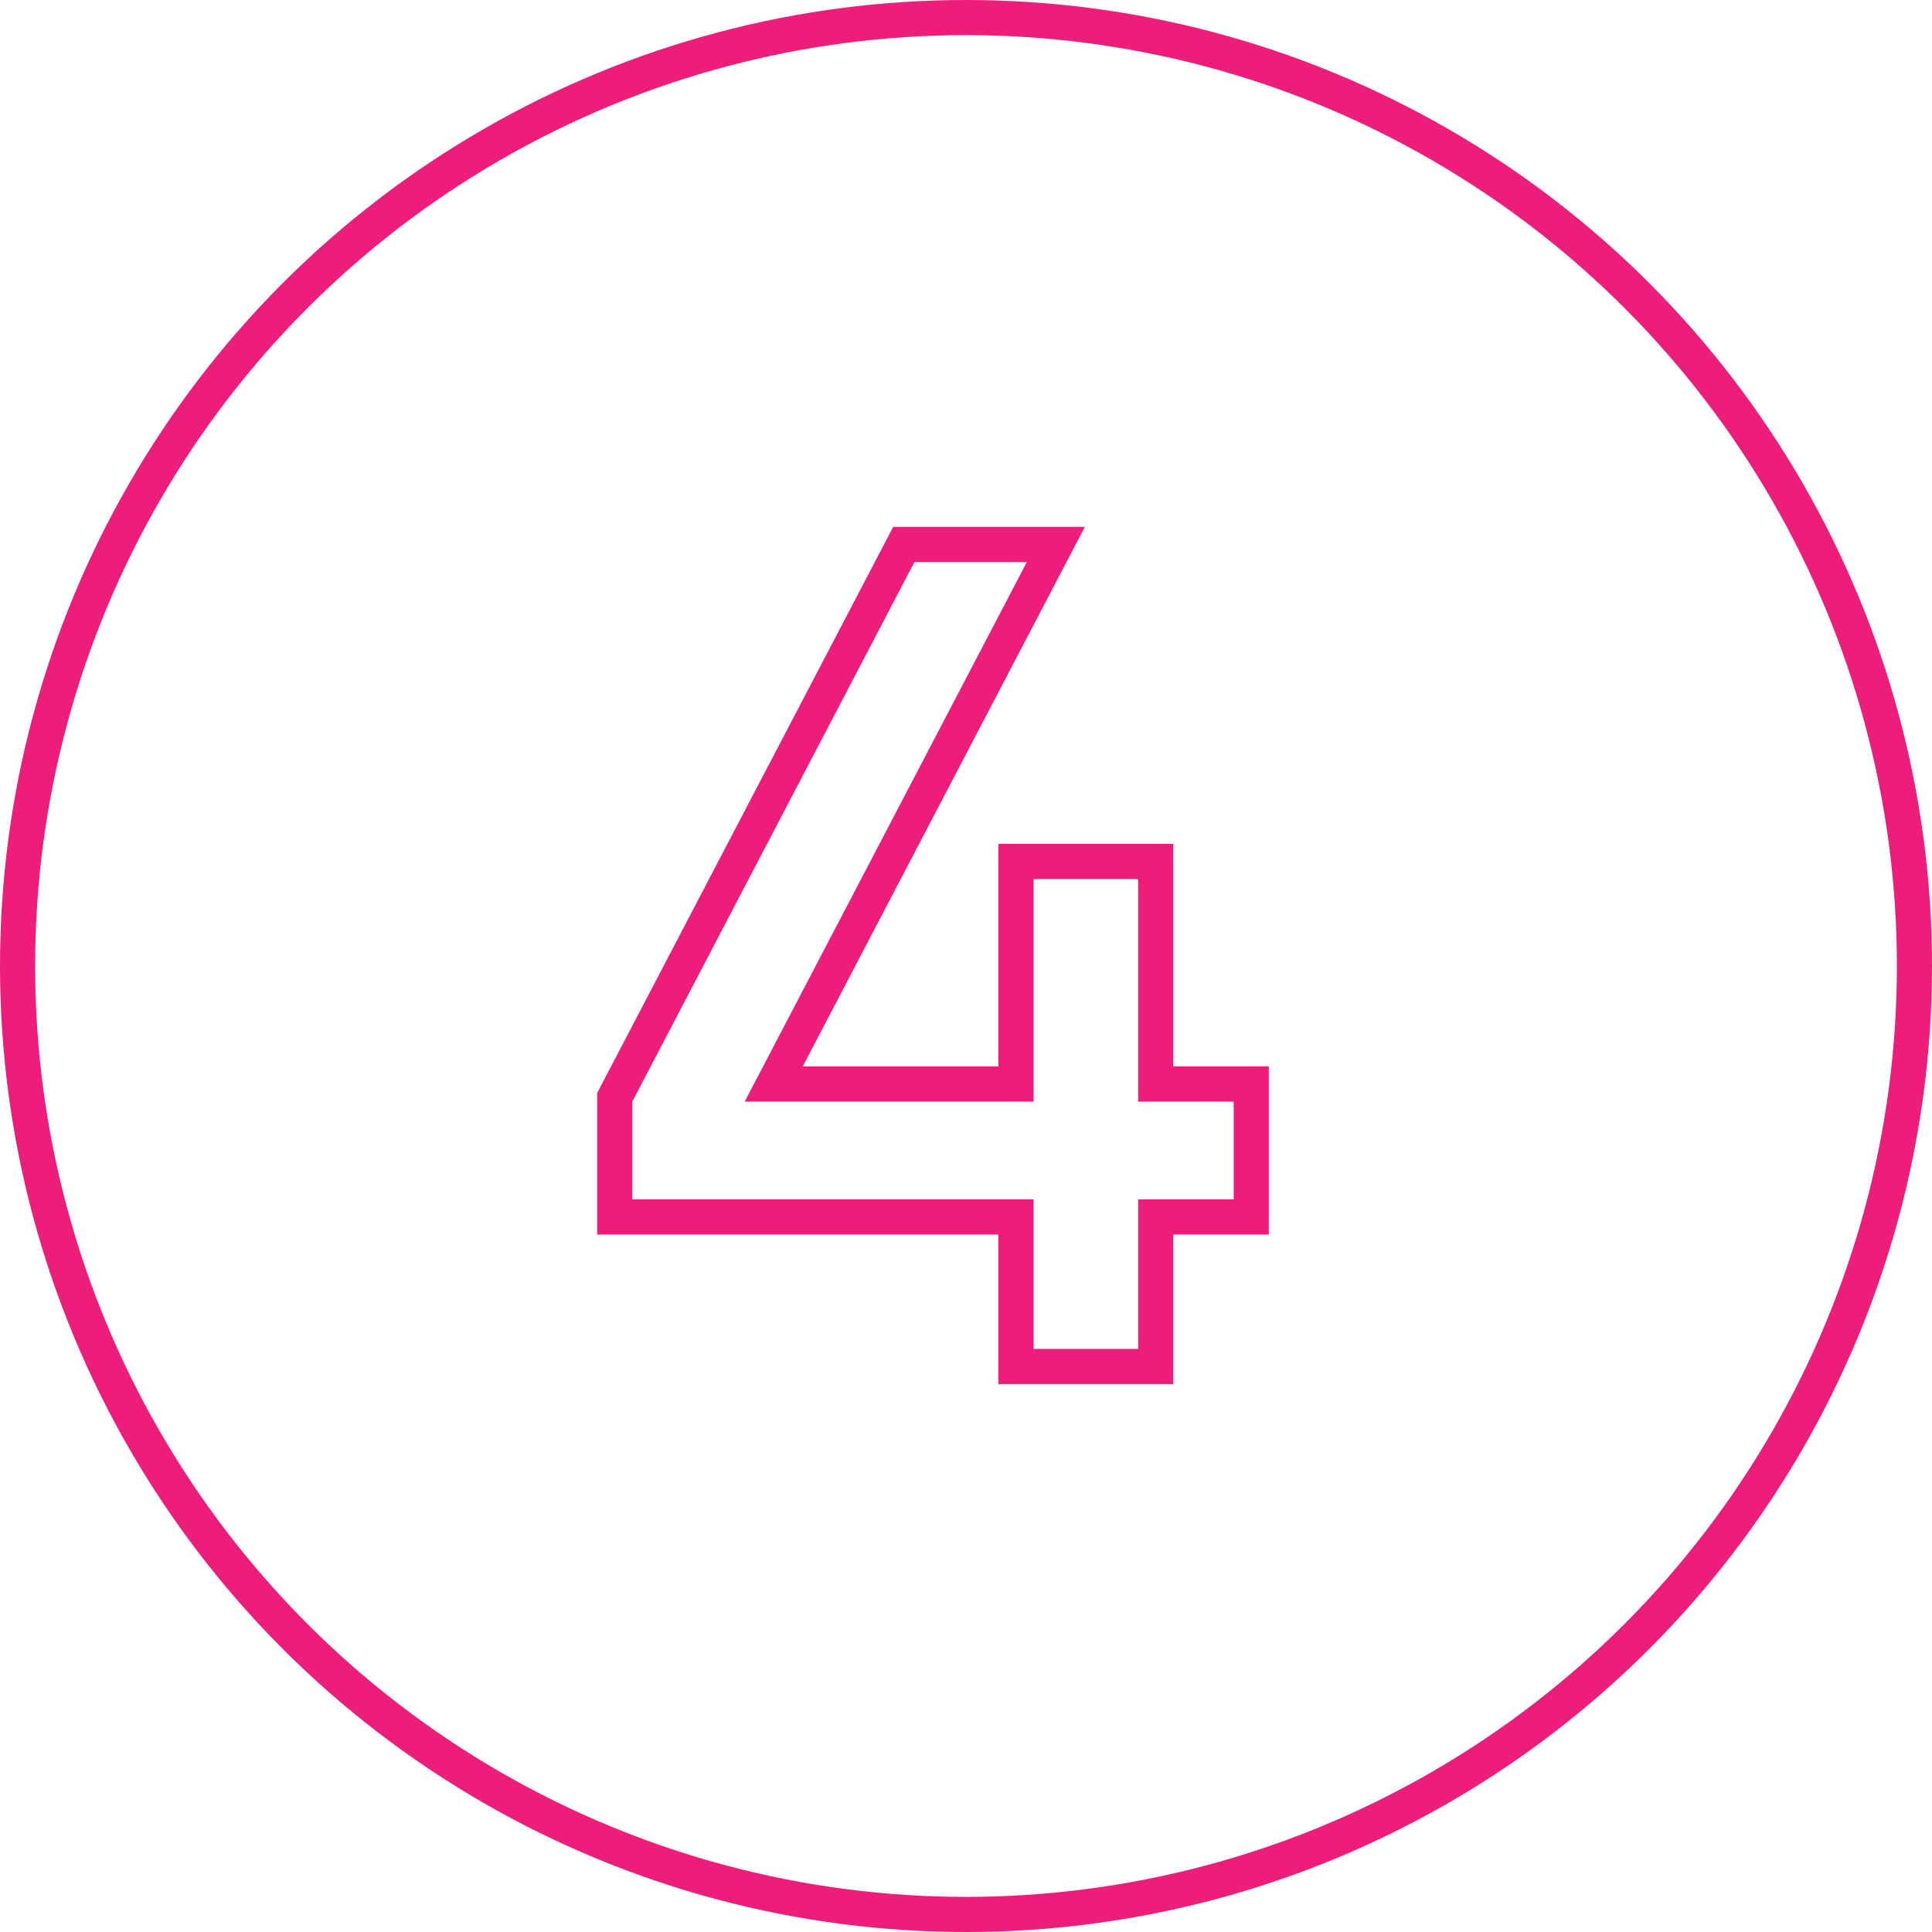 <?xml version="1.0" encoding="UTF-8"?> <svg xmlns="http://www.w3.org/2000/svg" width="110" height="110" viewBox="0 0 110 110" fill="none"> <circle cx="55" cy="55" r="54" stroke="#ED1E79" stroke-width="2"></circle> <path fill-rule="evenodd" clip-rule="evenodd" d="M42.4 62.72H58.848V50.048H64.8V62.72H70.24V68.288H64.8V76.8H58.848V68.288H36V62.72L52.064 32H58.464L42.4 62.72ZM56.848 70.288H34V62.229L50.853 30H61.767L45.703 60.72H56.848V48.048H66.8V60.72H72.24V70.288H66.8V78.8H56.848V70.288Z" fill="#ED1E79"></path> </svg> 